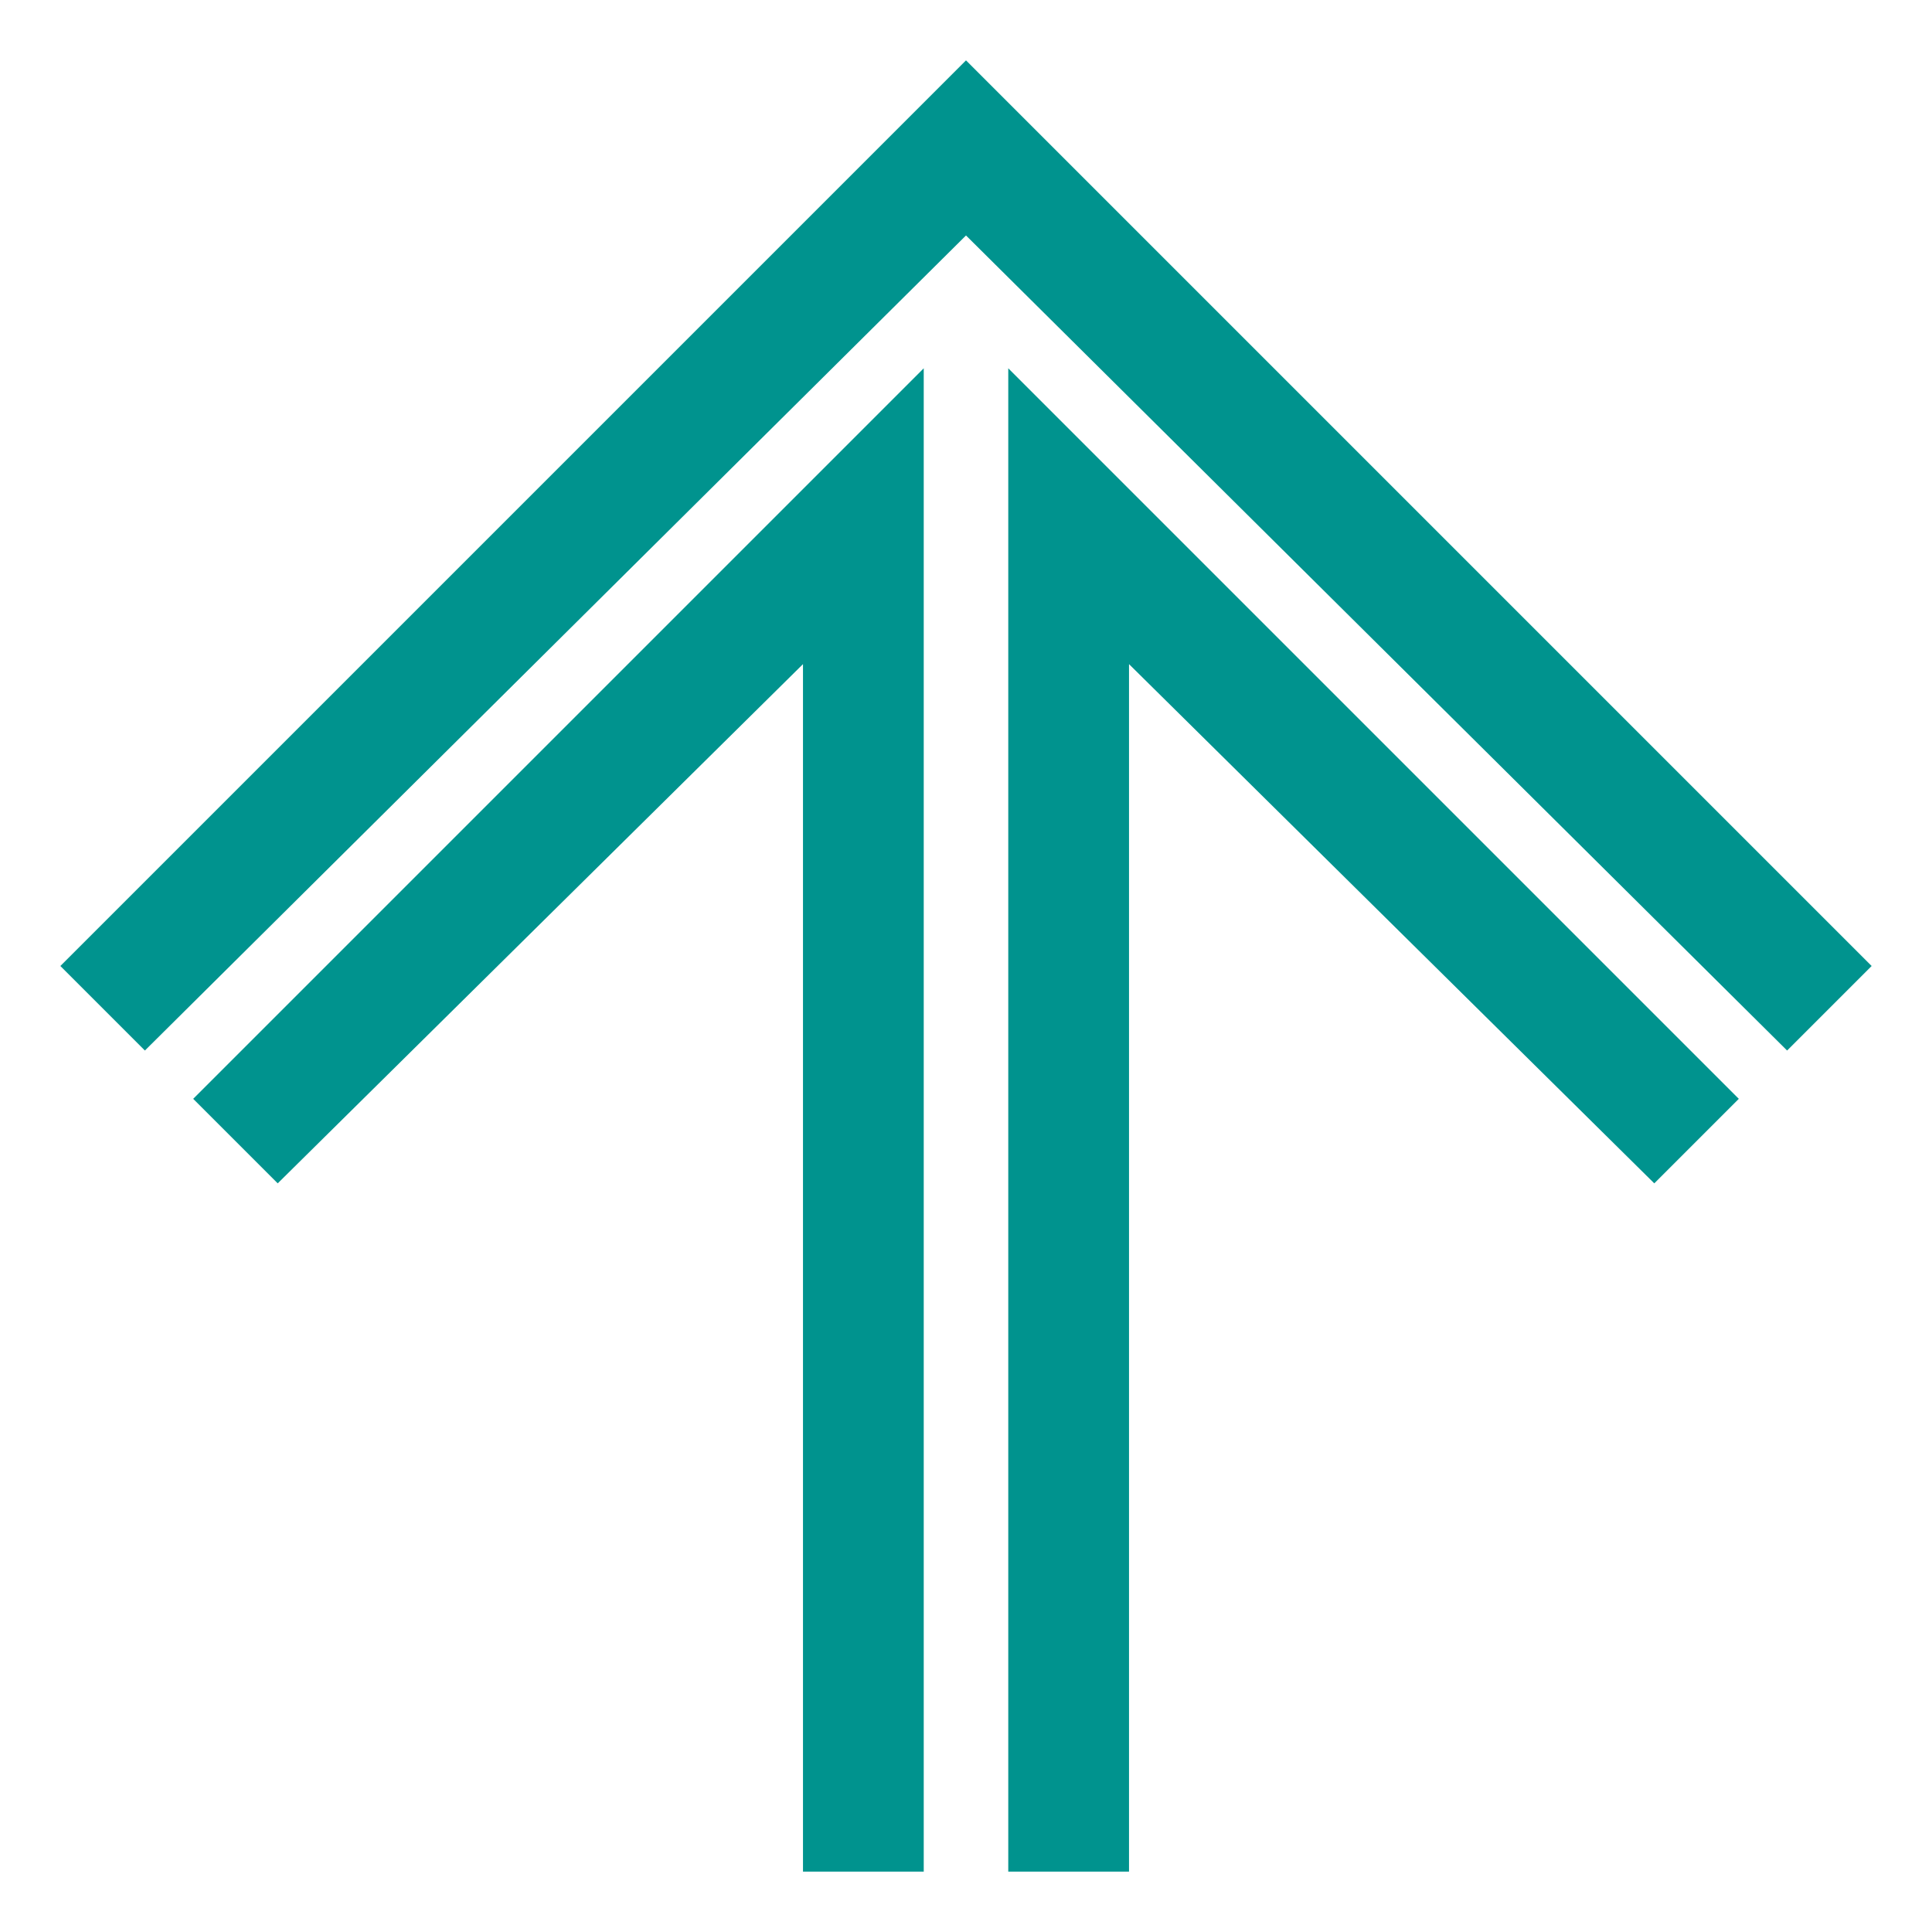 <svg version="1.1" id="svgRoot" xmlns="http://www.w3.org/2000/svg" x="0" y="0" viewBox="0 0 32 32" xml:space="preserve"><style>.st0{fill:#00938e}</style><path class="st0" d="M16 1L1 16l1.4 1.4L16 3.9l13.6 13.5L31 16z"/><path class="st0" d="M13.3 11v20h2V6.1L3.2 18.2l1.4 1.4zm3.4 20h2V11l8.7 8.6 1.4-1.4L16.7 6.1z"/></svg>
